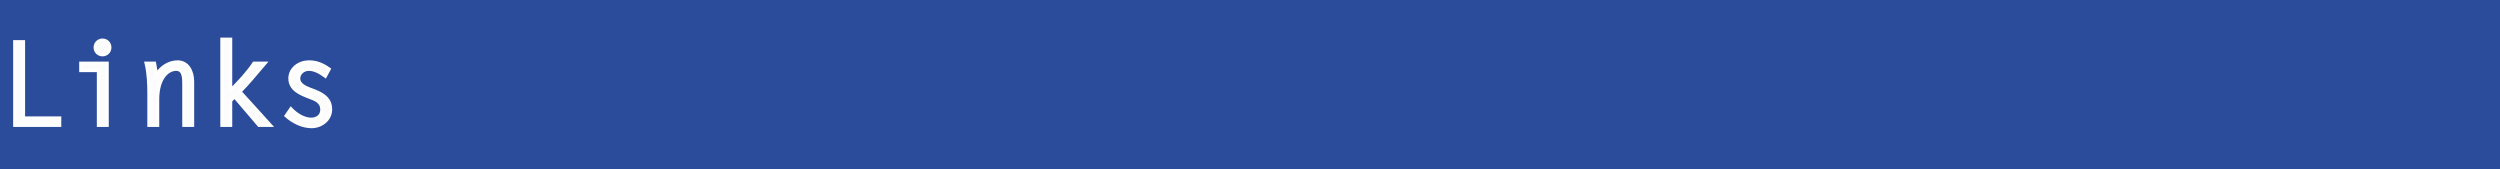 <?xml version="1.0" encoding="utf-8"?>
<!-- Generator: Adobe Illustrator 16.0.0, SVG Export Plug-In . SVG Version: 6.00 Build 0)  -->
<!DOCTYPE svg PUBLIC "-//W3C//DTD SVG 1.1//EN" "http://www.w3.org/Graphics/SVG/1.1/DTD/svg11.dtd">
<svg version="1.1" id="Ebene_1" xmlns:x="http://ns.adobe.com/Extensibility/1.0/" xmlns:i="http://ns.adobe.com/AdobeIllustrator/10.0/" xmlns:graph="http://ns.adobe.com/Graphs/1.0/"
	 xmlns="http://www.w3.org/2000/svg" xmlns:xlink="http://www.w3.org/1999/xlink" xmlns:a="http://ns.adobe.com/AdobeSVGViewerExtensions/3.0/"
	 x="0px" y="0px" width="775.445px" height="52.467px" viewBox="0 0 775.445 52.467"
	 style="enable-background:new 0 0 775.445 52.467;" xml:space="preserve">
<style type="text/css">
<![CDATA[
	.st0{fill:#2B4B9B;}
	.st1{fill:#FCFCFC;stroke:#FFFFFF;}
]]>
</style>
<rect class="st0" width="775.445" height="52.467"/>
<rect class="st0" width="766.535" height="52.467"/>
<g>
	<path class="st1" d="M7.279,36.6H18.51v2.268H4.579V12.95h2.7V36.6z"/>
	<path class="st1" d="M30.534,21.877h-5.471v-2.268h8.171v19.258h-2.7V21.877z M34.062,14.715c0,1.295-1.008,2.268-2.268,2.268
		c-1.26,0-2.268-0.973-2.268-2.268c0-1.297,1.008-2.269,2.268-2.269C33.054,12.446,34.062,13.418,34.062,14.715z"/>
	<path class="st1" d="M48.895,38.867h-2.7v-9.683c0-3.239-0.144-6.515-0.864-9.575h2.591l0.612,3.527
		c1.368-2.268,3.852-3.923,6.551-3.923c3.06,0,4.644,2.808,4.644,6.083v13.57h-2.7V26.089c0-1.836,0-4.607-2.375-4.607
		c-2.556,0-5.759,2.592-5.759,9.358V38.867z"/>
	<path class="st1" d="M82.192,19.609c-3.815,4.428-4.931,5.939-7.775,8.819l9.467,10.438h-3.563l-7.559-8.855l-1.224,1.225v7.631
		h-2.7V12.158h2.7v15.875c2.556-2.629,5.183-5.328,7.235-8.424H82.192z"/>
	<path class="st1" d="M100.913,23.641c-1.512-1.08-3.204-2.159-5.147-2.159c-1.62,0-3.132,1.188-3.132,2.915
		c0,1.872,2.232,2.809,3.708,3.348c3.024,1.116,6.191,2.376,6.191,6.191c0,3.168-2.879,5.328-5.867,5.328
		c-2.916,0-5.795-1.44-7.919-3.348l1.476-2.16c1.512,1.619,3.996,3.24,6.263,3.24c1.8,0,3.348-1.009,3.348-2.952
		c0-2.521-2.016-3.204-3.996-3.96c-2.735-1.043-5.903-2.34-5.903-5.795c0-2.808,2.591-5.075,5.939-5.075
		c2.412,0,4.319,0.864,6.228,2.231L100.913,23.641z"/>
</g>
</svg>

